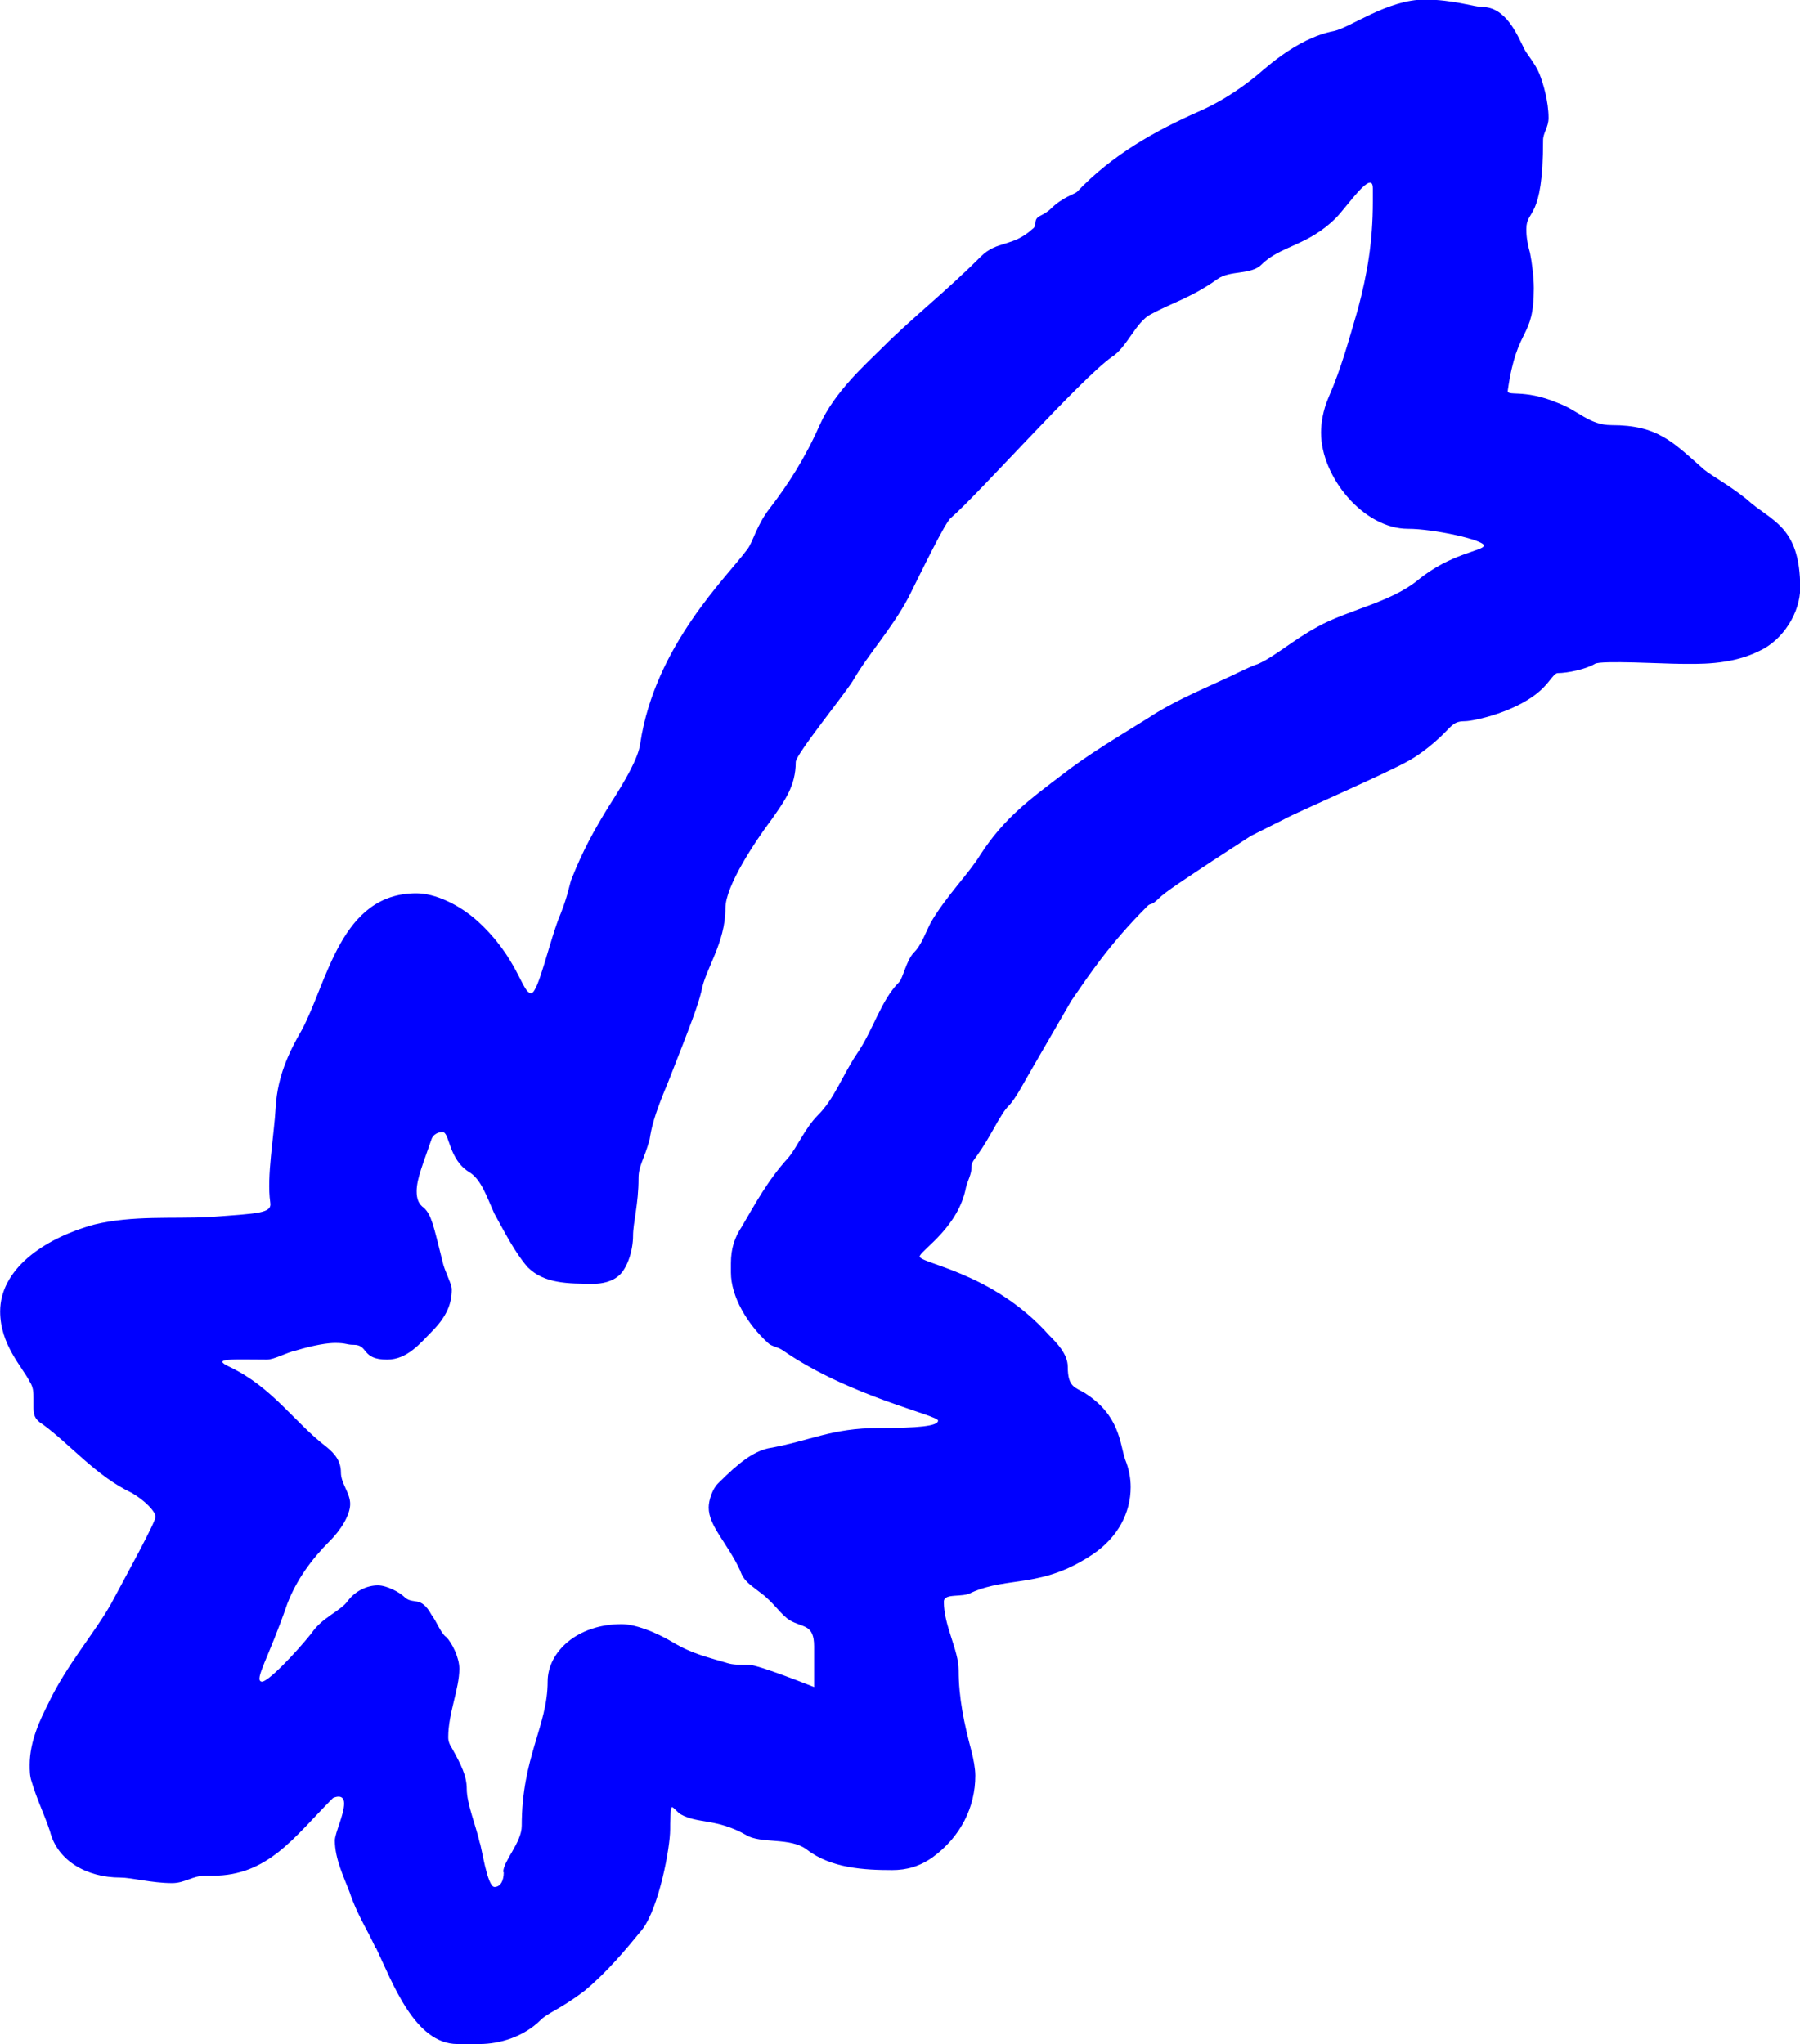 <?xml version="1.0" encoding="UTF-8"?>
<svg id="Layer_2" data-name="Layer 2" xmlns="http://www.w3.org/2000/svg" width="243.19" height="276.18" viewBox="0 0 243.19 276.18">
  <defs>
    <style>
      .cls-1 {
        fill: blue;
      }
    </style>
  </defs>
  <g id="Layer_1-2" data-name="Layer 1">
    <path class="cls-1" d="M50.74,263.18c-1-2.25-2.5-4.5-3.5-7.5-.75-2-2-4.5-2-7,0-1,1.25-3.5,1.25-5s-1.5-.75-1.5-.75c-5.24,5.25-8.74,10.5-16.24,10.5h-1.01c-1.75,0-2.74,1-4.49,1-2.75,0-5.5-.75-7-.75-4.5,0-8.5-2.25-9.5-6.25-.74-2.25-1.75-4.25-2.49-6.75-.25-.75-.25-1.5-.25-2.25,0-3.25,1.5-6.25,2.5-8.25,2.5-5.25,6.25-9.5,8.5-13.5,2-3.75,6-11,6-11.74s-1.49-2.25-3.24-3.25c-4.76-2.25-8.25-6.5-12-9.25-1.25-.75-1.25-1.5-1.25-2.5v-1c0-.75,0-1.5-.5-2.25-1-2-4-5-4-9.5,0-5.5,5.51-9.75,12.75-11.75,5.24-1.25,10.5-.75,15.5-1,6.75-.5,8.5-.5,8.24-2-.5-3.5.5-8.75.75-13,.25-4,1.75-7.25,3.5-10.25,3.51-6.5,5.25-18.5,15.5-18.5,2.5,0,5.75,1.5,8.25,3.75,5.5,5,6,9.75,7.25,9.75,1,0,2.5-7.25,3.99-10.75,1.01-2.5,1.25-4.25,1.5-4.75,1.49-3.75,3-6.5,5-9.75,2.25-3.5,3.99-6.5,4.25-8.5,2-13.25,11.75-22.5,14.49-26.25.75-1,1.25-3.25,3-5.5,2.5-3.25,4.76-6.75,6.75-11.25,2-4.5,6.25-8.25,8.51-10.5,3.99-4,8.5-7.5,13.24-12.25,2.25-2.25,4.25-1.25,7-3.75.75-.5,0-1.25,1-1.75q1-.5,1.5-1c1.49-1.5,3.24-2,3.5-2.25,4.75-5,10.5-8.25,16.75-11,2.25-1,4.75-2.5,7.25-4.5,1-.75,5.5-5.25,10.75-6.25,2.25-.5,7.25-4.25,12.25-4.25,3.75,0,6.75,1,7.74,1,3.25,0,4.75,3.75,5.75,5.75.24.5,1.49,2,1.99,3.25.51,1.25,1.25,3.75,1.25,6,0,1.25-.74,2-.74,3,0,11-2.26,9.25-2.26,12,0,.5,0,1.5.5,3.25.25,1.25.51,3.25.51,4.75,0,7-2.26,5-3.51,13.75-.24,1,2-.25,6.75,1.75,2.75,1,4.25,3,7.26,3,6.24,0,8.24,2.25,12.49,6,1.25,1,3.25,2,5.75,4,3.25,3,7.25,3.5,7.25,12,0,3.25-2.25,7-5.5,8.5-3.99,2-8.5,1.75-10.74,1.75-2,0-10.75-.5-11.5,0-1.25.75-3.75,1.25-5,1.25-.5,0-1,1-1.99,2-3.25,3.25-9.5,4.5-10.5,4.5-1.5,0-1.75.5-3,1.75-1.01,1-2.75,2.5-4.5,3.5-3,1.75-15.75,7.25-17,8l-4.49,2.25-5,3.25c-3.75,2.5-6.5,4.25-7.5,5.25s-1,.5-1.49,1c-5.25,5.25-8,9.5-10.25,12.74l-5.5,9.5c-.75,1.25-2,3.75-3,4.75-.5.5-1,1.25-2.25,3.5-2.26,4-2.75,3.75-2.75,4.75s-.5,1.75-.75,2.75c-1,5.25-5.74,8.25-6.24,9.25-.51,1,9.75,2,17.49,10.75,1,1,2.5,2.5,2.5,4.25,0,2.75,1,2.75,2.25,3.5,4.76,3,4.76,6.75,5.5,9,.51,1.25.75,2.5.75,3.75,0,3.5-1.75,6.75-5,8.99-6.99,4.75-11.49,3-16.49,5.25-1.25.75-3.75,0-3.75,1.25,0,3.25,2,6.5,2,9.25,0,3.75.75,7.25,1.75,11,.25,1,.5,2.25.5,3.25,0,4.25-1.99,8.25-5.74,11-1.75,1.25-3.51,1.75-5.5,1.75-3.75,0-8.25-.25-11.5-2.75-2.25-1.75-6.25-.75-8.24-2-4-2.25-6.5-1.5-8.75-2.75-.5-.25-1-1-1.25-1s-.25,2.25-.25,3c0,2.5-1.49,10.5-3.75,13.5-2.25,2.75-4.75,5.75-7.74,8.25-3.25,2.5-5,3-6,4-2.26,2.25-5.5,3.25-8.25,3.25h-3c-5.75,0-8.75-8.25-11-13ZM67.99,252.94c0-1.5,2.5-4,2.5-6.25,0-9.25,3.5-13.5,3.5-19.5,0-4,4-7.75,10-7.75,1.75,0,4.5,1,7,2.5,2.49,1.5,4.75,2,7.25,2.75.75.25,1.75.25,3,.25s8.75,3,8.75,3v-5.5c0-3-1.5-2.5-3.25-3.5-1.25-.75-2.25-2.5-4-3.75-1.24-1-2.25-1.5-2.74-3-1.75-3.75-4.25-6-4.25-8.5,0-1,.5-2.5,1.25-3.25,3-3,4.75-4.25,6.75-4.75,5.74-1,8.5-2.75,14.99-2.75,5.25,0,8-.25,8-1s-11.99-3.25-20.99-9.5c-.75-.5-1.5-.5-2-1-2.75-2.5-5-6.25-5-9.5v-1.25c0-2,.5-3.5,1.5-5,1.75-3,3.5-6.25,6.24-9.25,1.25-1.5,2.26-4,4-5.75,2.25-2.25,3.25-5.25,5.24-8.25,2.26-3.25,3.25-7.25,5.75-9.75.5-.5,1-3,2-4,1-1,1.49-2.5,2.25-4,2-3.5,5.25-6.75,6.75-9.25,3.25-5,6.75-7.5,11-10.75,3.51-2.75,7.75-5.25,11.75-7.74,3-2,6.5-3.5,9.75-5,2.26-1,3.51-1.75,5-2.25,2.26-1,4.75-3.25,8-5,4-2.25,9.75-3.25,13.5-6.25,4.5-3.75,9-4,9-4.75s-6.75-2.25-10.25-2.25c-6,0-11.75-7-11.75-12.99,0-1.25.25-3,1.01-4.75,1.75-4,2.74-7.75,3.99-12,1.25-4.75,2-9,2-14.5v-1.75c0-2.75-3.5,2.5-5,4-3.75,3.75-7.5,3.75-10,6.25-1.49,1.5-4.25.75-6,2-3.5,2.5-6.25,3.25-8.99,4.75-2,1-3.25,4.5-5.25,5.75-4.25,3-17.99,18.5-21.74,21.74-.75.5-4,7.25-5.75,10.75-2.25,4.25-5.5,7.75-7.5,11.25-1.25,2-7.74,10-7.74,11,0,3.25-1.5,5.25-3.25,7.75-2.25,3-6.25,9-6.25,12,0,4.75-2.74,8.25-3.25,11.25-.5,2-1.25,4-4.49,12.25-2,4.75-2.26,6.25-2.5,7.75-.75,2.75-1.5,3.5-1.5,5.25,0,3.5-.74,6-.74,7.75,0,2-.75,4.25-1.76,5.25-1,1-2.5,1.25-3.5,1.25-3.5,0-6.75,0-8.99-2.25-1.75-2-3.25-5-4.5-7.25-1-2.25-1.75-4.5-3.25-5.5-3-1.75-2.74-5.5-3.75-5.5-.5,0-1.25.25-1.49,1-1.01,3-2,5.25-2,7,0,1,.25,1.75,1,2.25,1.01,1,1.25,2.25,2.5,7.25.25,1.25,1.25,3,1.25,3.75,0,2-.74,3.75-2.74,5.75-1.5,1.5-3.25,3.75-6,3.75-3.51,0-2.5-2-4.5-2-1.01,0-1.01-.25-2.5-.25-1,0-2.75.25-5.25,1-1.25.25-3,1.25-3.99,1.25-4.5,0-7.74-.25-5,1,5.75,2.75,8.75,7.5,13,10.75,1.25,1,2,2,2,3.5s1.25,2.75,1.25,4.25-1.25,3.5-2.75,5c-2.5,2.5-4.5,5.25-5.75,8.5-2.49,7.25-4.49,10.25-3.5,10.5.75.25,4.75-4,6.75-6.5,1.5-2.25,4-3,5-4.5,1-1.25,2.5-2,4-2,1.25,0,3,1,3.5,1.5,1.25,1.25,2.25-.25,3.75,2.5.75,1,1.25,2.5,2,3,.74.75,1.75,2.75,1.75,4.25,0,2.75-1.5,6-1.5,9.25,0,.25,0,.75.5,1.5,1.25,2.25,2,3.75,2,5.5,0,2,1.25,5,1.75,7.25.25.5,1.01,6,2,6,.75,0,1.25-.75,1.25-2Z"/>
  </g>
</svg>